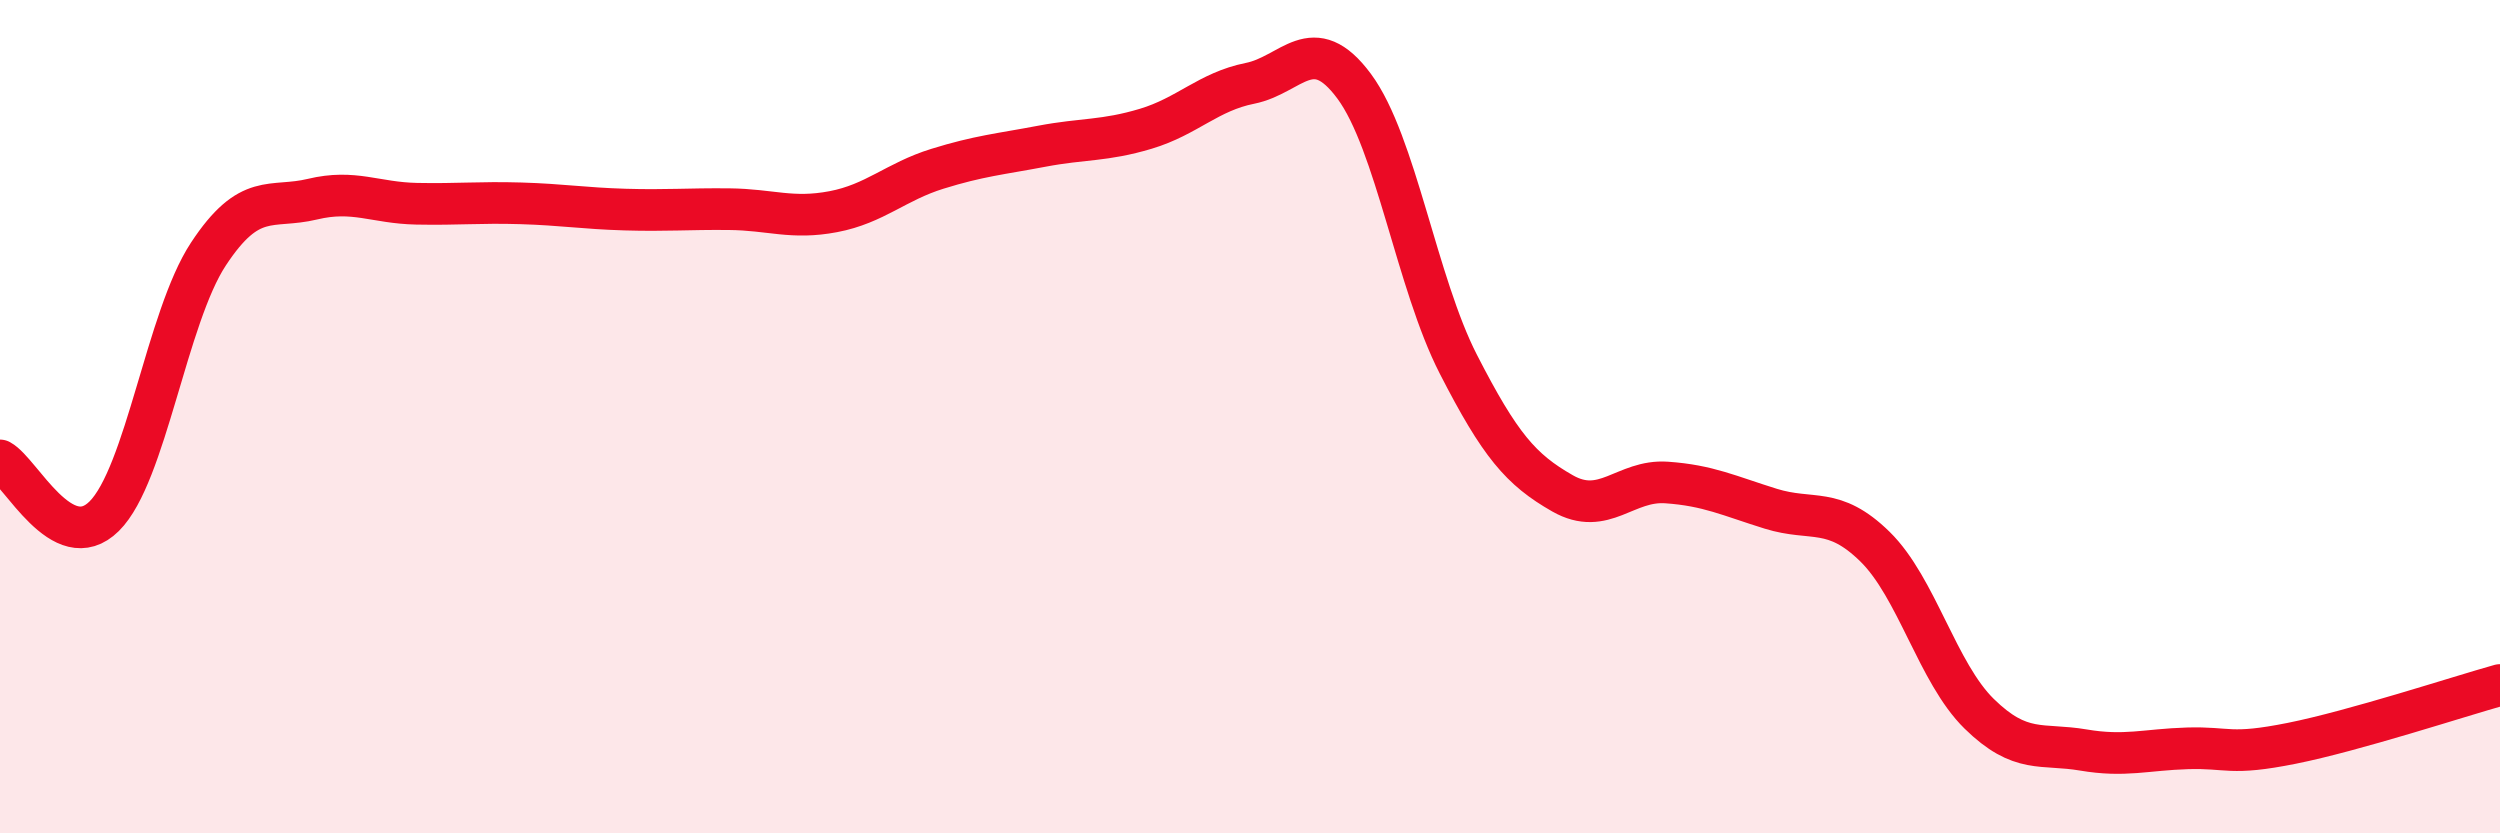 
    <svg width="60" height="20" viewBox="0 0 60 20" xmlns="http://www.w3.org/2000/svg">
      <path
        d="M 0,11.05 C 0.5,11.32 1.5,13.38 2.5,12.39 C 3.5,11.4 4,7.62 5,6.1 C 6,4.58 6.5,5.02 7.5,4.78 C 8.5,4.54 9,4.87 10,4.89 C 11,4.91 11.5,4.85 12.5,4.88 C 13.5,4.91 14,5 15,5.03 C 16,5.06 16.5,5.01 17.5,5.02 C 18.5,5.03 19,5.27 20,5.08 C 21,4.89 21.5,4.36 22.5,4.05 C 23.5,3.74 24,3.7 25,3.51 C 26,3.32 26.5,3.39 27.5,3.09 C 28.5,2.79 29,2.2 30,2 C 31,1.8 31.5,0.72 32.5,2.07 C 33.5,3.42 34,6.79 35,8.74 C 36,10.69 36.5,11.27 37.5,11.84 C 38.5,12.41 39,11.51 40,11.58 C 41,11.65 41.5,11.9 42.5,12.21 C 43.5,12.52 44,12.14 45,13.12 C 46,14.1 46.5,16.15 47.5,17.13 C 48.5,18.11 49,17.83 50,18 C 51,18.17 51.5,17.99 52.5,17.96 C 53.5,17.93 53.5,18.14 55,17.84 C 56.5,17.54 59,16.72 60,16.44L60 20L0 20Z"
        fill="#EB0A25"
        opacity="0.1"
        stroke-linecap="round"
        stroke-linejoin="round"
      />
      <path
        d="M 0,11.05 C 0.5,11.32 1.5,13.38 2.5,12.39 C 3.5,11.4 4,7.62 5,6.1 C 6,4.58 6.5,5.02 7.5,4.78 C 8.5,4.54 9,4.87 10,4.89 C 11,4.91 11.5,4.85 12.5,4.88 C 13.5,4.91 14,5 15,5.03 C 16,5.06 16.5,5.01 17.5,5.02 C 18.5,5.03 19,5.27 20,5.08 C 21,4.89 21.5,4.36 22.5,4.05 C 23.5,3.74 24,3.7 25,3.51 C 26,3.32 26.5,3.39 27.5,3.09 C 28.5,2.79 29,2.2 30,2 C 31,1.8 31.5,0.72 32.5,2.07 C 33.5,3.42 34,6.79 35,8.74 C 36,10.69 36.5,11.27 37.5,11.84 C 38.5,12.41 39,11.51 40,11.58 C 41,11.65 41.5,11.9 42.5,12.21 C 43.5,12.52 44,12.14 45,13.12 C 46,14.1 46.5,16.15 47.5,17.13 C 48.5,18.11 49,17.83 50,18 C 51,18.17 51.5,17.99 52.5,17.96 C 53.5,17.93 53.5,18.14 55,17.84 C 56.5,17.54 59,16.72 60,16.44"
        stroke="#EB0A25"
        stroke-width="1"
        fill="none"
        stroke-linecap="round"
        stroke-linejoin="round"
      />
    </svg>
  